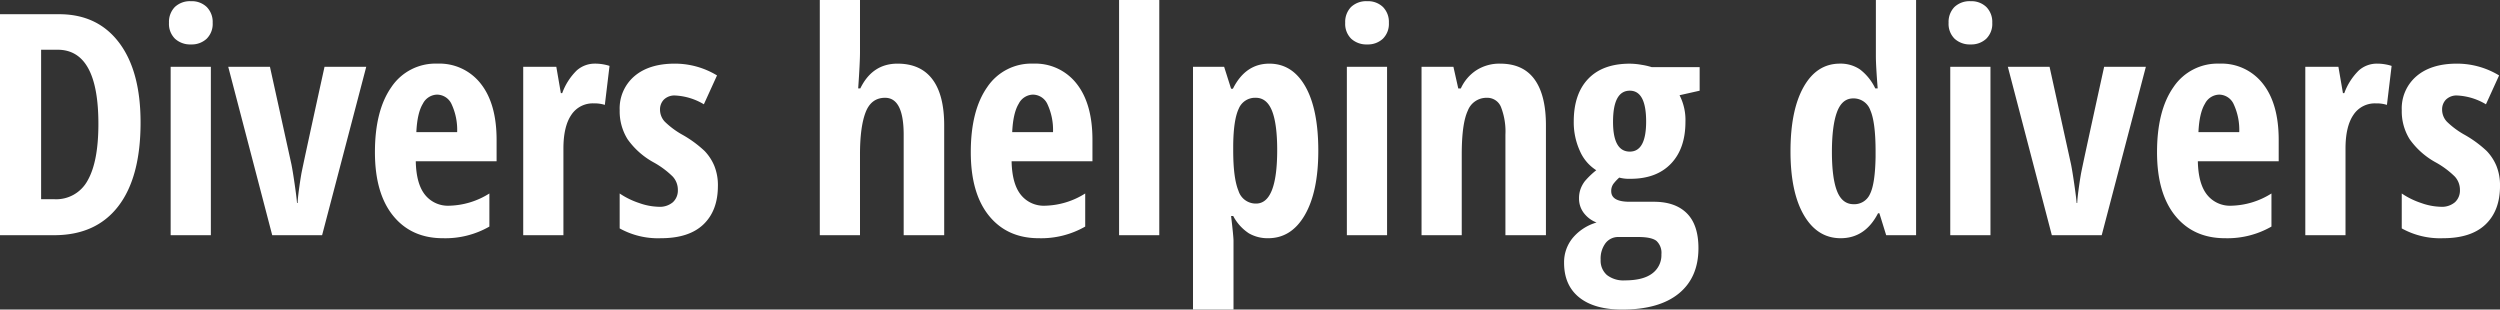 <svg xmlns="http://www.w3.org/2000/svg" width="662.231" height="82" viewBox="0 0 662.231 82">
  <rect x="0" y="0" width="662.231" height="82" fill="#333333" stroke="none"/>
  <path id="パス_27" data-name="パス 27" d="M42.4-29.829q0,14.494-5.906,22.162T19.5,0H5.165V-58.537H20.82q10.21,0,15.9,7.547T42.4-29.829Zm-11.171.32q0-19.619-10.811-19.619H16.056v39.6h3.523a9.449,9.449,0,0,0,8.809-4.985Q31.23-19.5,31.23-29.509ZM61.02,0H50.369V-44.6H61.02ZM49.929-56.255a5.654,5.654,0,0,1,1.542-4.184,5.818,5.818,0,0,1,4.3-1.542,5.669,5.669,0,0,1,4.164,1.542A5.613,5.613,0,0,1,61.5-56.255a5.508,5.508,0,0,1-1.6,4.224,5.788,5.788,0,0,1-4.124,1.5,5.954,5.954,0,0,1-4.244-1.5A5.508,5.508,0,0,1,49.929-56.255ZM77.275,0,65.624-44.6H76.675L82.36-18.778q.36,1.8.861,5.265t.621,4.985H84q.04-1.2.34-3.443t.621-4.124q.32-1.882,6.166-28.508H102.18L90.488,0ZM122.5.8q-8.368,0-13.193-5.946t-4.825-16.836q0-11.051,4.364-17.257a14.044,14.044,0,0,1,12.172-6.206,13.869,13.869,0,0,1,11.491,5.305q4.2,5.305,4.2,14.875v5.686H115.3q.12,5.966,2.442,8.869a7.753,7.753,0,0,0,6.406,2.9,20.761,20.761,0,0,0,10.65-3.243v8.769A23.411,23.411,0,0,1,122.5.8Zm-1.562-38.037a4.346,4.346,0,0,0-3.764,2.422q-1.481,2.422-1.722,7.507h10.811a16.148,16.148,0,0,0-1.481-7.407A4.268,4.268,0,0,0,120.943-37.236Zm41.841-8.208a12.569,12.569,0,0,1,3.844.6l-1.241,10.33a8.862,8.862,0,0,0-2.923-.4,6.78,6.78,0,0,0-5.966,3.063q-2.082,3.063-2.082,8.909V0h-10.65V-44.6h8.769l1.2,6.967h.36a16.175,16.175,0,0,1,3.844-6.006A7.177,7.177,0,0,1,162.783-45.444Zm32.552,32.392q0,6.526-3.824,10.19T180.24.8A20.907,20.907,0,0,1,169.31-1.8v-9.249a20.76,20.76,0,0,0,5.145,2.522,16.4,16.4,0,0,0,5.185,1,5.331,5.331,0,0,0,3.784-1.221,4.213,4.213,0,0,0,1.3-3.223,5.174,5.174,0,0,0-1.361-3.563,23.181,23.181,0,0,0-5-3.724,20.536,20.536,0,0,1-6.947-6.146,13.92,13.92,0,0,1-2.1-7.708,11.216,11.216,0,0,1,3.9-9.009q3.9-3.323,10.71-3.323a21.479,21.479,0,0,1,11.171,3.123l-3.483,7.647A16.286,16.286,0,0,0,184.084-37a4.02,4.02,0,0,0-3.063,1.081A3.705,3.705,0,0,0,180-33.272a4.652,4.652,0,0,0,1.261,3.2,22.125,22.125,0,0,0,4.7,3.483,29.992,29.992,0,0,1,5.846,4.284,12.786,12.786,0,0,1,2.6,4A13.742,13.742,0,0,1,195.335-13.053ZM244.543,0V-26.586q0-9.81-4.925-9.81-3.684,0-5.165,3.864t-1.481,11.111V0h-10.65V-62.3h10.65v13.854q0,2.683-.48,9.569h.561q3.2-6.566,9.85-6.566,6.126,0,9.249,4.144t3.123,12.192V0Zm35.795.8q-8.368,0-13.193-5.946t-4.825-16.836q0-11.051,4.364-17.257a14.045,14.045,0,0,1,12.172-6.206,13.869,13.869,0,0,1,11.491,5.305q4.2,5.305,4.2,14.875v5.686H273.131q.12,5.966,2.442,8.869a7.753,7.753,0,0,0,6.406,2.9,20.761,20.761,0,0,0,10.65-3.243v8.769A23.411,23.411,0,0,1,280.338.8Zm-1.562-38.037a4.346,4.346,0,0,0-3.764,2.422q-1.481,2.422-1.722,7.507H284.1a16.148,16.148,0,0,0-1.481-7.407A4.268,4.268,0,0,0,278.777-37.236ZM312.249,0H301.6V-62.3h10.65Zm28.828.8a9.914,9.914,0,0,1-5.1-1.3,12.374,12.374,0,0,1-4.144-4.584h-.561q.641,5.445.641,6.566V19.7h-10.73V-44.6h8.248l1.842,5.806h.48q3.323-6.646,9.649-6.646,6.086,0,9.529,6.026t3.443,17.037q0,10.851-3.563,17.017T341.077.8Zm-3.283-37.2a4.666,4.666,0,0,0-4.5,2.9q-1.381,2.9-1.461,9.629v1.4q0,7.367,1.4,10.73a4.791,4.791,0,0,0,4.645,3.363q5.605,0,5.605-14.174,0-6.967-1.381-10.41T337.794-36.4ZM372.588,0h-10.65V-44.6h10.65ZM361.5-56.255a5.654,5.654,0,0,1,1.542-4.184,5.818,5.818,0,0,1,4.3-1.542,5.669,5.669,0,0,1,4.164,1.542,5.613,5.613,0,0,1,1.562,4.184,5.508,5.508,0,0,1-1.6,4.224,5.788,5.788,0,0,1-4.124,1.5,5.954,5.954,0,0,1-4.244-1.5A5.508,5.508,0,0,1,361.5-56.255ZM403.939,0V-26.586a17.961,17.961,0,0,0-1.161-7.327,3.9,3.9,0,0,0-3.764-2.482,5.285,5.285,0,0,0-5.045,3.423q-1.6,3.423-1.6,11.551V0h-10.65V-44.6h8.448l1.281,5.726h.681a11.322,11.322,0,0,1,4.124-4.825,11.285,11.285,0,0,1,6.286-1.742q6.086,0,9.109,4.164t3.023,12.172V0Zm51.45-44.523v6.246l-5.325,1.2a14.339,14.339,0,0,1,1.562,7.047q0,7.087-3.844,11.091t-10.73,4a10.085,10.085,0,0,1-2.963-.32,13.068,13.068,0,0,0-1.441,1.521,3.2,3.2,0,0,0-.681,2.082q0,2.8,4.845,2.8h6.446q5.686,0,8.749,3.063t3.063,9.229q0,7.768-5.205,12.012T434.889,19.7q-7.407,0-11.411-3.223t-4-9.189A10.109,10.109,0,0,1,421.756.741a12.885,12.885,0,0,1,6.326-4.1,7.69,7.69,0,0,1-3.343-2.482,6.229,6.229,0,0,1-1.3-3.924,7.165,7.165,0,0,1,.4-2.462,7.957,7.957,0,0,1,1.141-2.082,21.629,21.629,0,0,1,3.023-2.9,11.387,11.387,0,0,1-4.364-5.165,18.28,18.28,0,0,1-1.6-7.728q0-7.327,3.844-11.331t11.011-4a18.832,18.832,0,0,1,3.123.3,17.766,17.766,0,0,1,2.683.621ZM429.163,6.486a5.055,5.055,0,0,0,1.662,4.064,7.093,7.093,0,0,0,4.745,1.421q4.845,0,7.267-1.842a5.993,5.993,0,0,0,2.422-5.045,4.317,4.317,0,0,0-1.3-3.563Q442.656.48,439.093.48h-5.165A4.217,4.217,0,0,0,430.465,2.1,6.809,6.809,0,0,0,429.163,6.486Zm3.283-36.516q0,7.888,4.444,7.888,4.324,0,4.324-7.968,0-8.168-4.324-8.168Q432.447-38.277,432.447-30.029ZM492.745.8q-6.166,0-9.729-6.086t-3.563-16.937q0-10.891,3.483-17.057t9.609-6.166a9.179,9.179,0,0,1,5.265,1.5,13.644,13.644,0,0,1,4.1,5.065h.641q-.48-6.086-.48-8.528V-62.3h10.65V0H504.8L503-5.806h-.36Q499.232.8,492.745.8Zm3.443-9.009a4.532,4.532,0,0,0,4.324-2.7q1.361-2.7,1.481-9.83v-1.4q0-7.768-1.381-10.931a4.69,4.69,0,0,0-4.544-3.163q-2.963,0-4.3,3.624t-1.341,10.55q0,6.927,1.361,10.39T496.189-8.208ZM532.424,0h-10.65V-44.6h10.65ZM521.333-56.255a5.654,5.654,0,0,1,1.542-4.184,5.818,5.818,0,0,1,4.3-1.542,5.669,5.669,0,0,1,4.164,1.542,5.613,5.613,0,0,1,1.562,4.184,5.508,5.508,0,0,1-1.6,4.224,5.788,5.788,0,0,1-4.124,1.5,5.954,5.954,0,0,1-4.244-1.5A5.508,5.508,0,0,1,521.333-56.255ZM548.68,0,537.029-44.6h11.051l5.686,25.825q.36,1.8.861,5.265t.621,4.985h.16q.04-1.2.34-3.443t.621-4.124q.32-1.882,6.166-28.508h11.051L561.893,0Zm45.885.8Q586.2.8,581.372-5.145t-4.825-16.836q0-11.051,4.364-17.257a14.044,14.044,0,0,1,12.172-6.206,13.869,13.869,0,0,1,11.491,5.305q4.2,5.305,4.2,14.875v5.686H587.358q.12,5.966,2.442,8.869a7.753,7.753,0,0,0,6.406,2.9,20.761,20.761,0,0,0,10.65-3.243v8.769A23.411,23.411,0,0,1,594.565.8ZM593-37.236a4.346,4.346,0,0,0-3.764,2.422q-1.481,2.422-1.722,7.507h10.811a16.148,16.148,0,0,0-1.481-7.407A4.268,4.268,0,0,0,593-37.236Zm41.841-8.208a12.569,12.569,0,0,1,3.844.6l-1.241,10.33a8.862,8.862,0,0,0-2.923-.4,6.78,6.78,0,0,0-5.966,3.063q-2.082,3.063-2.082,8.909V0h-10.65V-44.6h8.769l1.2,6.967h.36A16.176,16.176,0,0,1,630-43.643,7.177,7.177,0,0,1,634.844-45.444ZM667.4-13.053q0,6.526-3.824,10.19T652.3.8A20.907,20.907,0,0,1,641.37-1.8v-9.249a20.76,20.76,0,0,0,5.145,2.522,16.4,16.4,0,0,0,5.185,1,5.331,5.331,0,0,0,3.784-1.221,4.213,4.213,0,0,0,1.3-3.223,5.174,5.174,0,0,0-1.361-3.563,23.181,23.181,0,0,0-5-3.724,20.537,20.537,0,0,1-6.947-6.146,13.92,13.92,0,0,1-2.1-7.708,11.216,11.216,0,0,1,3.9-9.009q3.9-3.323,10.71-3.323a21.479,21.479,0,0,1,11.171,3.123l-3.483,7.647A16.286,16.286,0,0,0,656.145-37a4.02,4.02,0,0,0-3.063,1.081,3.705,3.705,0,0,0-1.021,2.643,4.652,4.652,0,0,0,1.261,3.2,22.125,22.125,0,0,0,4.7,3.483,29.992,29.992,0,0,1,5.846,4.284,12.786,12.786,0,0,1,2.6,4A13.741,13.741,0,0,1,667.4-13.053Z" transform="translate(-5.165 62.301)" fill="#fff"/>
</svg>
